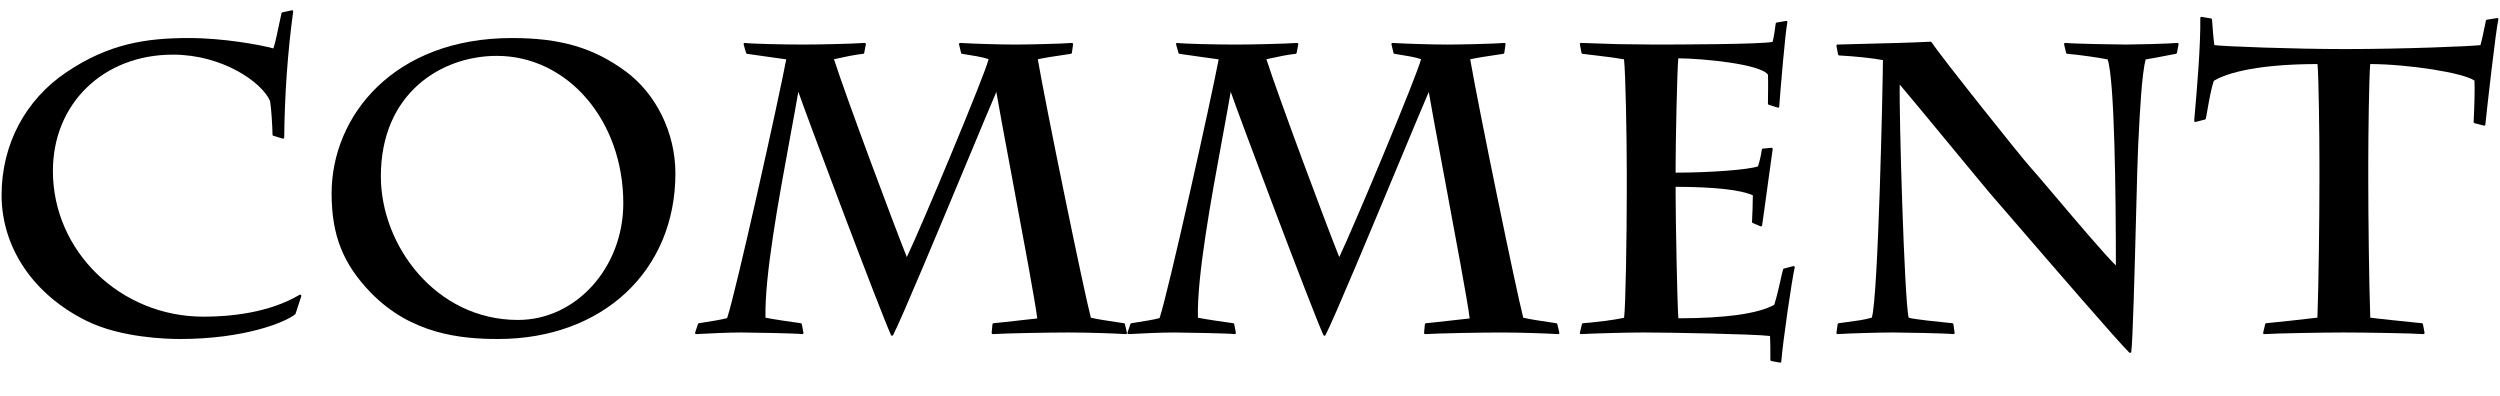 <?xml version="1.0" encoding="utf-8"?>
<!-- Generator: Adobe Illustrator 16.0.3, SVG Export Plug-In . SVG Version: 6.00 Build 0)  -->
<!DOCTYPE svg PUBLIC "-//W3C//DTD SVG 1.1//EN" "http://www.w3.org/Graphics/SVG/1.1/DTD/svg11.dtd">
<svg version="1.1" id="レイヤー_1" xmlns="http://www.w3.org/2000/svg" xmlns:xlink="http://www.w3.org/1999/xlink" x="0px"
	 y="0px" width="429px" height="68px" viewBox="0 0 429 68" enable-background="new 0 0 429 68" xml:space="preserve">
<g>
	<g>
		<g>
			<g>
				<path d="M30.857,58.173c-2.276,0-10.155-0.224-15.98-3.101C5.733,50.57,0.273,42.495,0.273,33.47
					c0-8.658,4.064-16.348,11.151-21.098c7.206-4.852,13.596-5.846,20.973-5.846c6.03,0,12.33,1.188,14.514,1.78
					c0.3-0.819,0.772-3.093,1.092-4.634c0.135-0.648,0.243-1.169,0.302-1.405c0.018-0.074,0.077-0.131,0.151-0.147l1.611-0.351
					c0.014-0.003,0.028-0.005,0.042-0.005c0.05,0,0.099,0.019,0.136,0.053c0.048,0.044,0.071,0.109,0.063,0.174
					c-0.943,6.91-1.461,14.18-1.539,21.608c-0.001,0.063-0.031,0.122-0.082,0.159c-0.035,0.025-0.076,0.039-0.118,0.039
					c-0.02,0-0.039-0.003-0.058-0.009l-1.609-0.49c-0.084-0.026-0.142-0.104-0.142-0.191c0-1.251-0.206-4.577-0.417-5.776
					c-1.4-3.225-8.156-7.956-16.675-7.956c-11.931,0-20.591,8.395-20.591,19.962c0,13.787,11.592,25.003,25.842,25.003
					c4.629,0,11.248-0.651,16.489-3.753c0.032-0.019,0.067-0.028,0.102-0.028c0.044,0,0.089,0.015,0.125,0.044
					c0.065,0.052,0.091,0.139,0.065,0.218l-0.979,3.01c-0.012,0.036-0.034,0.068-0.063,0.093
					C48.981,55.312,41.936,58.173,30.857,58.173z"/>
			</g>
			<g>
				<path d="M85.456,58.173c-6.537,0-14.92-0.898-21.774-7.9c-4.814-4.946-6.778-9.896-6.778-17.083
					c0-13.25,10.625-26.663,30.933-26.663c8.344,0,13.997,1.654,19.511,5.71c5.275,3.873,8.552,10.587,8.552,17.522
					C115.9,46.488,103.381,58.173,85.456,58.173z M85.247,9.588c-9.581,0-19.892,6.465-19.892,20.661
					c0,11.906,9.456,24.654,23.532,24.654c9.965,0,18.071-8.986,18.071-20.033C106.959,20.693,97.422,9.588,85.247,9.588z"/>
			</g>
			<g>
				<path d="M153.071,57.612c-0.077-0.003-0.145-0.048-0.176-0.118c-1.946-4.307-14.642-38.048-15.903-41.749
					c-0.393,2.297-0.887,4.98-1.419,7.868c-1.958,10.628-4.391,23.835-4.214,30.905c1.337,0.277,4.876,0.788,6.063,0.945
					c0.085,0.012,0.154,0.076,0.17,0.161l0.279,1.471c0.012,0.063-0.007,0.129-0.052,0.176c-0.038,0.039-0.09,0.062-0.145,0.062
					c-0.009,0-0.019-0.001-0.028-0.002c-0.942-0.136-8.97-0.277-10.403-0.277c-1.963,0-5.555,0.145-7.757,0.278
					c-0.004,0.001-0.008,0.001-0.012,0.001c-0.062,0-0.121-0.029-0.159-0.078c-0.041-0.053-0.052-0.122-0.031-0.186l0.49-1.471
					c0.023-0.069,0.083-0.121,0.155-0.134c0.32-0.056,0.717-0.117,1.155-0.186c1.158-0.18,2.591-0.402,3.693-0.693
					c1.531-4.564,8.915-37.842,10.143-44.401c-0.815-0.119-1.975-0.278-3.108-0.434c-1.637-0.225-3.184-0.437-3.625-0.517
					c-0.075-0.014-0.136-0.068-0.157-0.142l-0.42-1.47c-0.019-0.066-0.003-0.136,0.042-0.188c0.038-0.043,0.093-0.068,0.15-0.068
					c0.01,0,0.02,0.001,0.03,0.002c0.86,0.132,6.12,0.277,10.05,0.277c2.87,0,8.471-0.135,10.488-0.279c0.005,0,0.009,0,0.014,0
					c0.057,0,0.111,0.024,0.149,0.067c0.042,0.046,0.059,0.109,0.047,0.17l-0.279,1.47c-0.016,0.087-0.087,0.152-0.175,0.162
					c-1.551,0.166-3.099,0.508-4.343,0.783l-0.671,0.146c2.113,6.552,10.213,28.243,12.501,33.947
					c2.423-5.035,13.404-31.292,14.037-33.963c-1.08-0.366-2.66-0.614-3.829-0.797l-0.737-0.118
					c-0.08-0.013-0.143-0.073-0.162-0.151l-0.351-1.47c-0.015-0.062,0-0.126,0.042-0.175c0.038-0.045,0.094-0.071,0.153-0.071
					c0.004,0,0.008,0,0.012,0c2.216,0.138,6.98,0.279,9.439,0.279c2.273,0,8.152-0.143,9.714-0.278c0.005,0,0.011-0.001,0.017-0.001
					c0.055,0,0.107,0.022,0.146,0.063c0.042,0.044,0.061,0.105,0.052,0.166l-0.211,1.47c-0.012,0.088-0.082,0.157-0.169,0.169
					c-2.741,0.391-4.65,0.705-5.68,0.935c1.381,8.039,7.87,39.641,9.105,44.345c1.255,0.293,3.033,0.554,4.342,0.747
					c0.527,0.077,0.991,0.146,1.339,0.203c0.08,0.013,0.143,0.072,0.162,0.151l0.35,1.471c0.014,0.062-0.001,0.126-0.042,0.175
					c-0.038,0.045-0.094,0.071-0.153,0.071c-0.004,0-0.008,0-0.012-0.001c-2.29-0.135-6.523-0.278-9.859-0.278
					c-3.274,0-10.902,0.138-12.938,0.278c-0.004,0.001-0.009,0.001-0.014,0.001c-0.054,0-0.105-0.021-0.143-0.061
					c-0.041-0.042-0.062-0.101-0.056-0.158l0.141-1.471c0.009-0.098,0.087-0.174,0.185-0.181c0.585-0.042,2.761-0.288,4.681-0.506
					c1.144-0.129,2.208-0.25,2.817-0.313c-0.226-2.244-2.563-14.76-4.453-24.88c-1.185-6.345-2.213-11.854-2.566-13.98
					c-0.694,1.583-2.577,6.1-4.939,11.767c-4.802,11.517-11.378,27.292-12.78,29.955c-0.034,0.066-0.103,0.107-0.177,0.107
					C153.075,57.612,153.073,57.612,153.071,57.612z"/>
			</g>
			<g>
				<path d="M227.271,57.612c-0.076-0.003-0.145-0.048-0.177-0.118c-2.052-4.542-14.624-37.981-15.902-41.748
					c-0.393,2.295-0.887,4.977-1.418,7.863c-1.958,10.629-4.392,23.839-4.213,30.91c1.335,0.276,4.874,0.788,6.062,0.945
					c0.085,0.012,0.154,0.076,0.17,0.161l0.279,1.471c0.012,0.063-0.007,0.129-0.052,0.176c-0.038,0.039-0.09,0.062-0.145,0.062
					c-0.009,0-0.019-0.001-0.028-0.002c-0.942-0.136-8.97-0.277-10.403-0.277c-1.961,0-5.553,0.145-7.757,0.278
					c-0.004,0.001-0.008,0.001-0.012,0.001c-0.062,0-0.121-0.029-0.159-0.078c-0.041-0.053-0.052-0.122-0.031-0.186l0.49-1.471
					c0.023-0.069,0.083-0.121,0.155-0.134c0.321-0.056,0.717-0.117,1.156-0.186c1.158-0.18,2.591-0.402,3.694-0.693
					c1.531-4.571,8.914-37.846,10.141-44.401c-0.816-0.119-1.977-0.278-3.111-0.434c-1.636-0.225-3.181-0.437-3.622-0.517
					c-0.075-0.014-0.136-0.068-0.157-0.142l-0.42-1.47c-0.019-0.066-0.003-0.136,0.042-0.188c0.038-0.043,0.093-0.068,0.15-0.068
					c0.01,0,0.02,0.001,0.03,0.002c0.86,0.132,6.121,0.277,10.052,0.277c2.871,0,8.472-0.135,10.485-0.279c0.005,0,0.01,0,0.015,0
					c0.057,0,0.111,0.024,0.149,0.067c0.041,0.046,0.059,0.109,0.047,0.17l-0.279,1.47c-0.017,0.087-0.088,0.152-0.175,0.162
					c-1.55,0.166-3.098,0.508-4.341,0.783l-0.673,0.146c2.11,6.546,10.211,28.241,12.5,33.947
					c2.424-5.033,13.405-31.29,14.038-33.963c-1.08-0.366-2.66-0.614-3.829-0.797l-0.738-0.118
					c-0.079-0.013-0.143-0.073-0.161-0.151l-0.35-1.47c-0.015-0.062,0.001-0.127,0.041-0.175c0.038-0.045,0.095-0.071,0.153-0.071
					c0.004,0,0.008,0,0.013,0c2.216,0.138,6.979,0.279,9.438,0.279c2.273,0,8.152-0.143,9.713-0.278
					c0.006,0,0.012-0.001,0.018-0.001c0.055,0,0.107,0.022,0.146,0.063c0.042,0.044,0.062,0.105,0.053,0.166l-0.211,1.47
					c-0.013,0.088-0.082,0.157-0.17,0.169c-2.745,0.392-4.653,0.706-5.681,0.935c1.385,8.048,7.874,39.649,9.105,44.345
					c1.256,0.293,3.033,0.554,4.342,0.747c0.527,0.077,0.992,0.146,1.34,0.203c0.079,0.013,0.143,0.072,0.161,0.151l0.35,1.471
					c0.015,0.062,0,0.126-0.041,0.175c-0.038,0.045-0.095,0.071-0.153,0.071c-0.004,0-0.008,0-0.012-0.001
					c-2.288-0.135-6.521-0.278-9.858-0.278c-3.272,0-10.901,0.138-12.938,0.278c-0.005,0.001-0.009,0.001-0.014,0.001
					c-0.054,0-0.105-0.021-0.144-0.061c-0.041-0.042-0.062-0.101-0.056-0.158l0.141-1.471c0.01-0.098,0.088-0.174,0.185-0.181
					c0.586-0.042,2.758-0.288,4.675-0.505c1.147-0.13,2.214-0.251,2.826-0.314c-0.228-2.243-2.562-14.744-4.448-24.853
					c-1.188-6.361-2.219-11.883-2.572-14.011c-0.692,1.581-2.576,6.099-4.94,11.771c-4.802,11.517-11.379,27.292-12.78,29.955
					c-0.034,0.066-0.103,0.107-0.177,0.107C227.274,57.612,227.272,57.612,227.271,57.612z"/>
			</g>
			<g>
				<path d="M303.958,61.95c-0.095-0.018-0.163-0.101-0.163-0.196c0-1.803,0-3.022-0.059-4.098
					c-2.539-0.334-17.407-0.603-21.792-0.603c-2.276,0-7.841,0.135-10.632,0.279c-0.004,0-0.008,0-0.011,0
					c-0.06,0-0.115-0.026-0.153-0.072c-0.041-0.049-0.056-0.113-0.041-0.175l0.352-1.471c0.021-0.085,0.094-0.147,0.182-0.152
					c1.063-0.067,5.129-0.474,7.05-0.943c0.266-1.786,0.463-14.164,0.463-21.68v-3.22c0-6.084-0.201-16.964-0.471-19.435
					c-1.175-0.226-4.023-0.571-5.935-0.803l-1.189-0.146c-0.086-0.011-0.155-0.076-0.172-0.161l-0.281-1.47
					c-0.012-0.06,0.005-0.122,0.045-0.168c0.038-0.044,0.094-0.07,0.151-0.07c0.003,0,0.006,0,0.008,0
					c1.682,0.069,3.989,0.14,6.299,0.209c0.003,0,0.006,0,0.008,0c1.265,0,2.535,0.021,3.677,0.04c0.933,0.016,1.78,0.03,2.472,0.03
					c4.294,0,18.246-0.033,20.417-0.458c0.21-0.875,0.4-2.012,0.525-3.144c0.01-0.088,0.077-0.16,0.165-0.175
					c0,0,1.633-0.283,1.645-0.283c0.055,0,0.107,0.022,0.146,0.063c0.046,0.049,0.064,0.118,0.049,0.184
					c-0.339,1.428-1.25,12.216-1.396,14.458c-0.004,0.062-0.035,0.118-0.087,0.152c-0.033,0.023-0.072,0.035-0.112,0.035
					c-0.021,0-0.041-0.003-0.061-0.01l-1.541-0.49c-0.083-0.026-0.14-0.104-0.14-0.19l0.008-0.657
					c0.017-1.13,0.046-3.216-0.005-4.32c-1.271-1.824-11.175-2.777-15.381-2.803c-0.202,1.784-0.462,14.324-0.462,18.42v1.2
					c6.047-0.011,12.406-0.496,14.131-1.076c0.302-0.922,0.513-1.841,0.662-2.883c0.014-0.091,0.087-0.162,0.18-0.171
					c0,0,1.481-0.141,1.487-0.141c0.056,0,0.108,0.023,0.146,0.064c0.042,0.045,0.061,0.108,0.051,0.169
					c-0.099,0.595-0.438,3.092-0.797,5.736c-0.411,3.035-0.838,6.174-1.022,7.354c-0.009,0.061-0.046,0.113-0.1,0.144
					c-0.03,0.017-0.064,0.025-0.098,0.025c-0.026,0-0.053-0.006-0.077-0.016l-1.331-0.561c-0.078-0.033-0.127-0.11-0.123-0.194
					c0.063-1.3,0.137-3.128,0.141-4.557c-1.947-0.935-6.636-1.453-13.25-1.463v1.2c0,4.276,0.269,18.781,0.473,21.362
					c8.15-0.012,13.684-0.79,16.451-2.316c0.47-1.508,0.779-2.896,1.052-4.123c0.161-0.726,0.308-1.383,0.463-1.954
					c0.02-0.069,0.073-0.123,0.143-0.141l1.609-0.42c0.017-0.005,0.034-0.007,0.051-0.007c0.052,0,0.103,0.021,0.14,0.058
					c0.051,0.049,0.071,0.121,0.055,0.189c-0.469,1.941-2.019,12.565-2.306,16.141c-0.005,0.057-0.033,0.109-0.078,0.144
					c-0.035,0.026-0.077,0.041-0.121,0.041C305.453,62.233,303.958,61.95,303.958,61.95z"/>
			</g>
			<g>
				<path d="M365.526,60.554c-0.05,0-0.099-0.019-0.137-0.054c-1.617-1.511-13.268-15.009-19.526-22.26
					c-1.868-2.164-3.213-3.722-3.588-4.147c-0.49-0.525-4.031-4.812-7.78-9.352c-3.472-4.203-7.052-8.538-8.495-10.231
					c-0.151,4.627,0.788,37.199,1.534,40.011c1.066,0.297,5.069,0.698,6.812,0.873l0.68,0.068c0.092,0.01,0.165,0.08,0.178,0.171
					l0.209,1.471c0.009,0.062-0.012,0.123-0.055,0.168c-0.038,0.039-0.09,0.061-0.144,0.061c-0.008,0-0.015-0.001-0.022-0.001
					c-1.255-0.141-8.632-0.278-10.339-0.278c-2.013,0-7.471,0.138-9.508,0.278c-0.005,0.001-0.009,0.001-0.014,0.001
					c-0.056,0-0.108-0.023-0.146-0.064c-0.041-0.044-0.061-0.104-0.052-0.164l0.211-1.471c0.013-0.088,0.082-0.157,0.17-0.17
					c0.441-0.063,0.897-0.122,1.356-0.182c1.529-0.2,3.109-0.406,4.329-0.764c1.11-3.397,1.891-40.07,1.914-44.198
					c-1.565-0.317-4.737-0.657-7.512-0.803c-0.092-0.005-0.168-0.072-0.186-0.162l-0.281-1.471c-0.011-0.057,0.004-0.117,0.04-0.162
					c0.036-0.046,0.091-0.073,0.149-0.075c1.405-0.05,3.152-0.091,5.067-0.137c3.464-0.082,7.391-0.174,10.893-0.354
					c0.003,0,0.007,0,0.01,0c0.067,0,0.131,0.034,0.168,0.092c1.576,2.437,15.754,20.169,16.778,21.254
					c0.612,0.659,2.225,2.562,4.268,4.971c3.726,4.397,8.742,10.315,10.579,12.076c-0.005-11.937-0.201-31.805-1.419-35.358
					c-1.522-0.295-5.072-0.821-6.937-0.954c-0.087-0.006-0.159-0.068-0.18-0.153l-0.351-1.47c-0.016-0.063,0.001-0.129,0.044-0.178
					c0.038-0.043,0.093-0.068,0.15-0.068c0.007,0,0.014,0,0.021,0.001c1.303,0.137,8.771,0.278,10.411,0.278
					c1.555,0,7.329-0.138,8.802-0.278c0.006,0,0.013-0.001,0.019-0.001c0.056,0,0.109,0.024,0.147,0.065
					c0.043,0.046,0.061,0.11,0.049,0.172l-0.279,1.47c-0.016,0.083-0.082,0.148-0.166,0.161c-0.357,0.055-0.966,0.175-1.686,0.318
					c-1.068,0.211-2.387,0.472-3.509,0.643c-0.67,2.381-1.025,9.523-1.198,12.986c-0.036,0.729-0.065,1.315-0.089,1.689
					c-0.078,1.231-0.208,6.192-0.358,11.936c-0.254,9.719-0.57,21.814-0.834,23.576c-0.012,0.074-0.063,0.135-0.133,0.159
					C365.57,60.55,365.549,60.554,365.526,60.554z"/>
			</g>
			<g>
				<path d="M388.552,57.333c-0.059,0-0.114-0.025-0.152-0.071c-0.041-0.048-0.057-0.113-0.042-0.175l0.35-1.471
					c0.02-0.084,0.091-0.146,0.177-0.153c1.561-0.135,6.905-0.728,8.785-0.959c0.211-5.625,0.345-17.565,0.345-23.415v-3.15
					c0-4.812-0.128-14.856-0.33-16.951c-11.797,0.02-16.338,1.984-17.787,2.874c-0.446,1.26-0.803,3.283-1.147,5.241l-0.222,1.241
					c-0.014,0.077-0.07,0.138-0.146,0.158l-1.61,0.421c-0.017,0.004-0.034,0.007-0.051,0.007c-0.047,0-0.092-0.017-0.129-0.047
					c-0.05-0.042-0.076-0.105-0.07-0.169l0.13-1.519c0.343-3.943,0.98-11.283,0.919-16.104c-0.001-0.06,0.025-0.116,0.07-0.155
					c0.036-0.031,0.083-0.048,0.13-0.048c0.012,0,1.646,0.282,1.646,0.282c0.09,0.016,0.158,0.091,0.165,0.182l0.032,0.433
					c0.073,1.021,0.195,2.705,0.366,3.958c1.767,0.223,13.529,0.676,22.434,0.676c10.002,0,21.619-0.473,23.229-0.679
					c0.216-0.708,0.511-2.135,0.75-3.295l0.188-0.907c0.017-0.081,0.082-0.143,0.163-0.156c0,0,1.771-0.284,1.782-0.284
					c0.056,0,0.109,0.023,0.148,0.066c0.045,0.05,0.063,0.119,0.045,0.185c-0.408,1.566-1.99,15.575-2.234,18.032
					c-0.006,0.058-0.037,0.111-0.085,0.144c-0.034,0.023-0.074,0.036-0.114,0.036c-0.017,0-0.034-0.002-0.051-0.007l-1.61-0.42
					c-0.092-0.024-0.153-0.109-0.149-0.203c0.147-2.957,0.202-5.659,0.145-7.099c-1.857-1.328-11.207-2.816-17.895-2.843
					c-0.203,2.309-0.331,12.279-0.331,16.951v3.15c0,5.9,0.13,17.586,0.343,23.419c1.323,0.188,5.616,0.624,7.728,0.839l1.131,0.115
					c0.088,0.01,0.159,0.075,0.176,0.162l0.279,1.471c0.012,0.062-0.006,0.125-0.048,0.171c-0.038,0.042-0.092,0.066-0.148,0.066
					c-0.006,0-0.011,0-0.017-0.001c-1.684-0.141-9.894-0.278-13.704-0.278c-2.98,0-11.488,0.135-13.568,0.278
					C388.561,57.333,388.557,57.333,388.552,57.333z"/>
			</g>
		</g>
	</g>
</g>
</svg>
